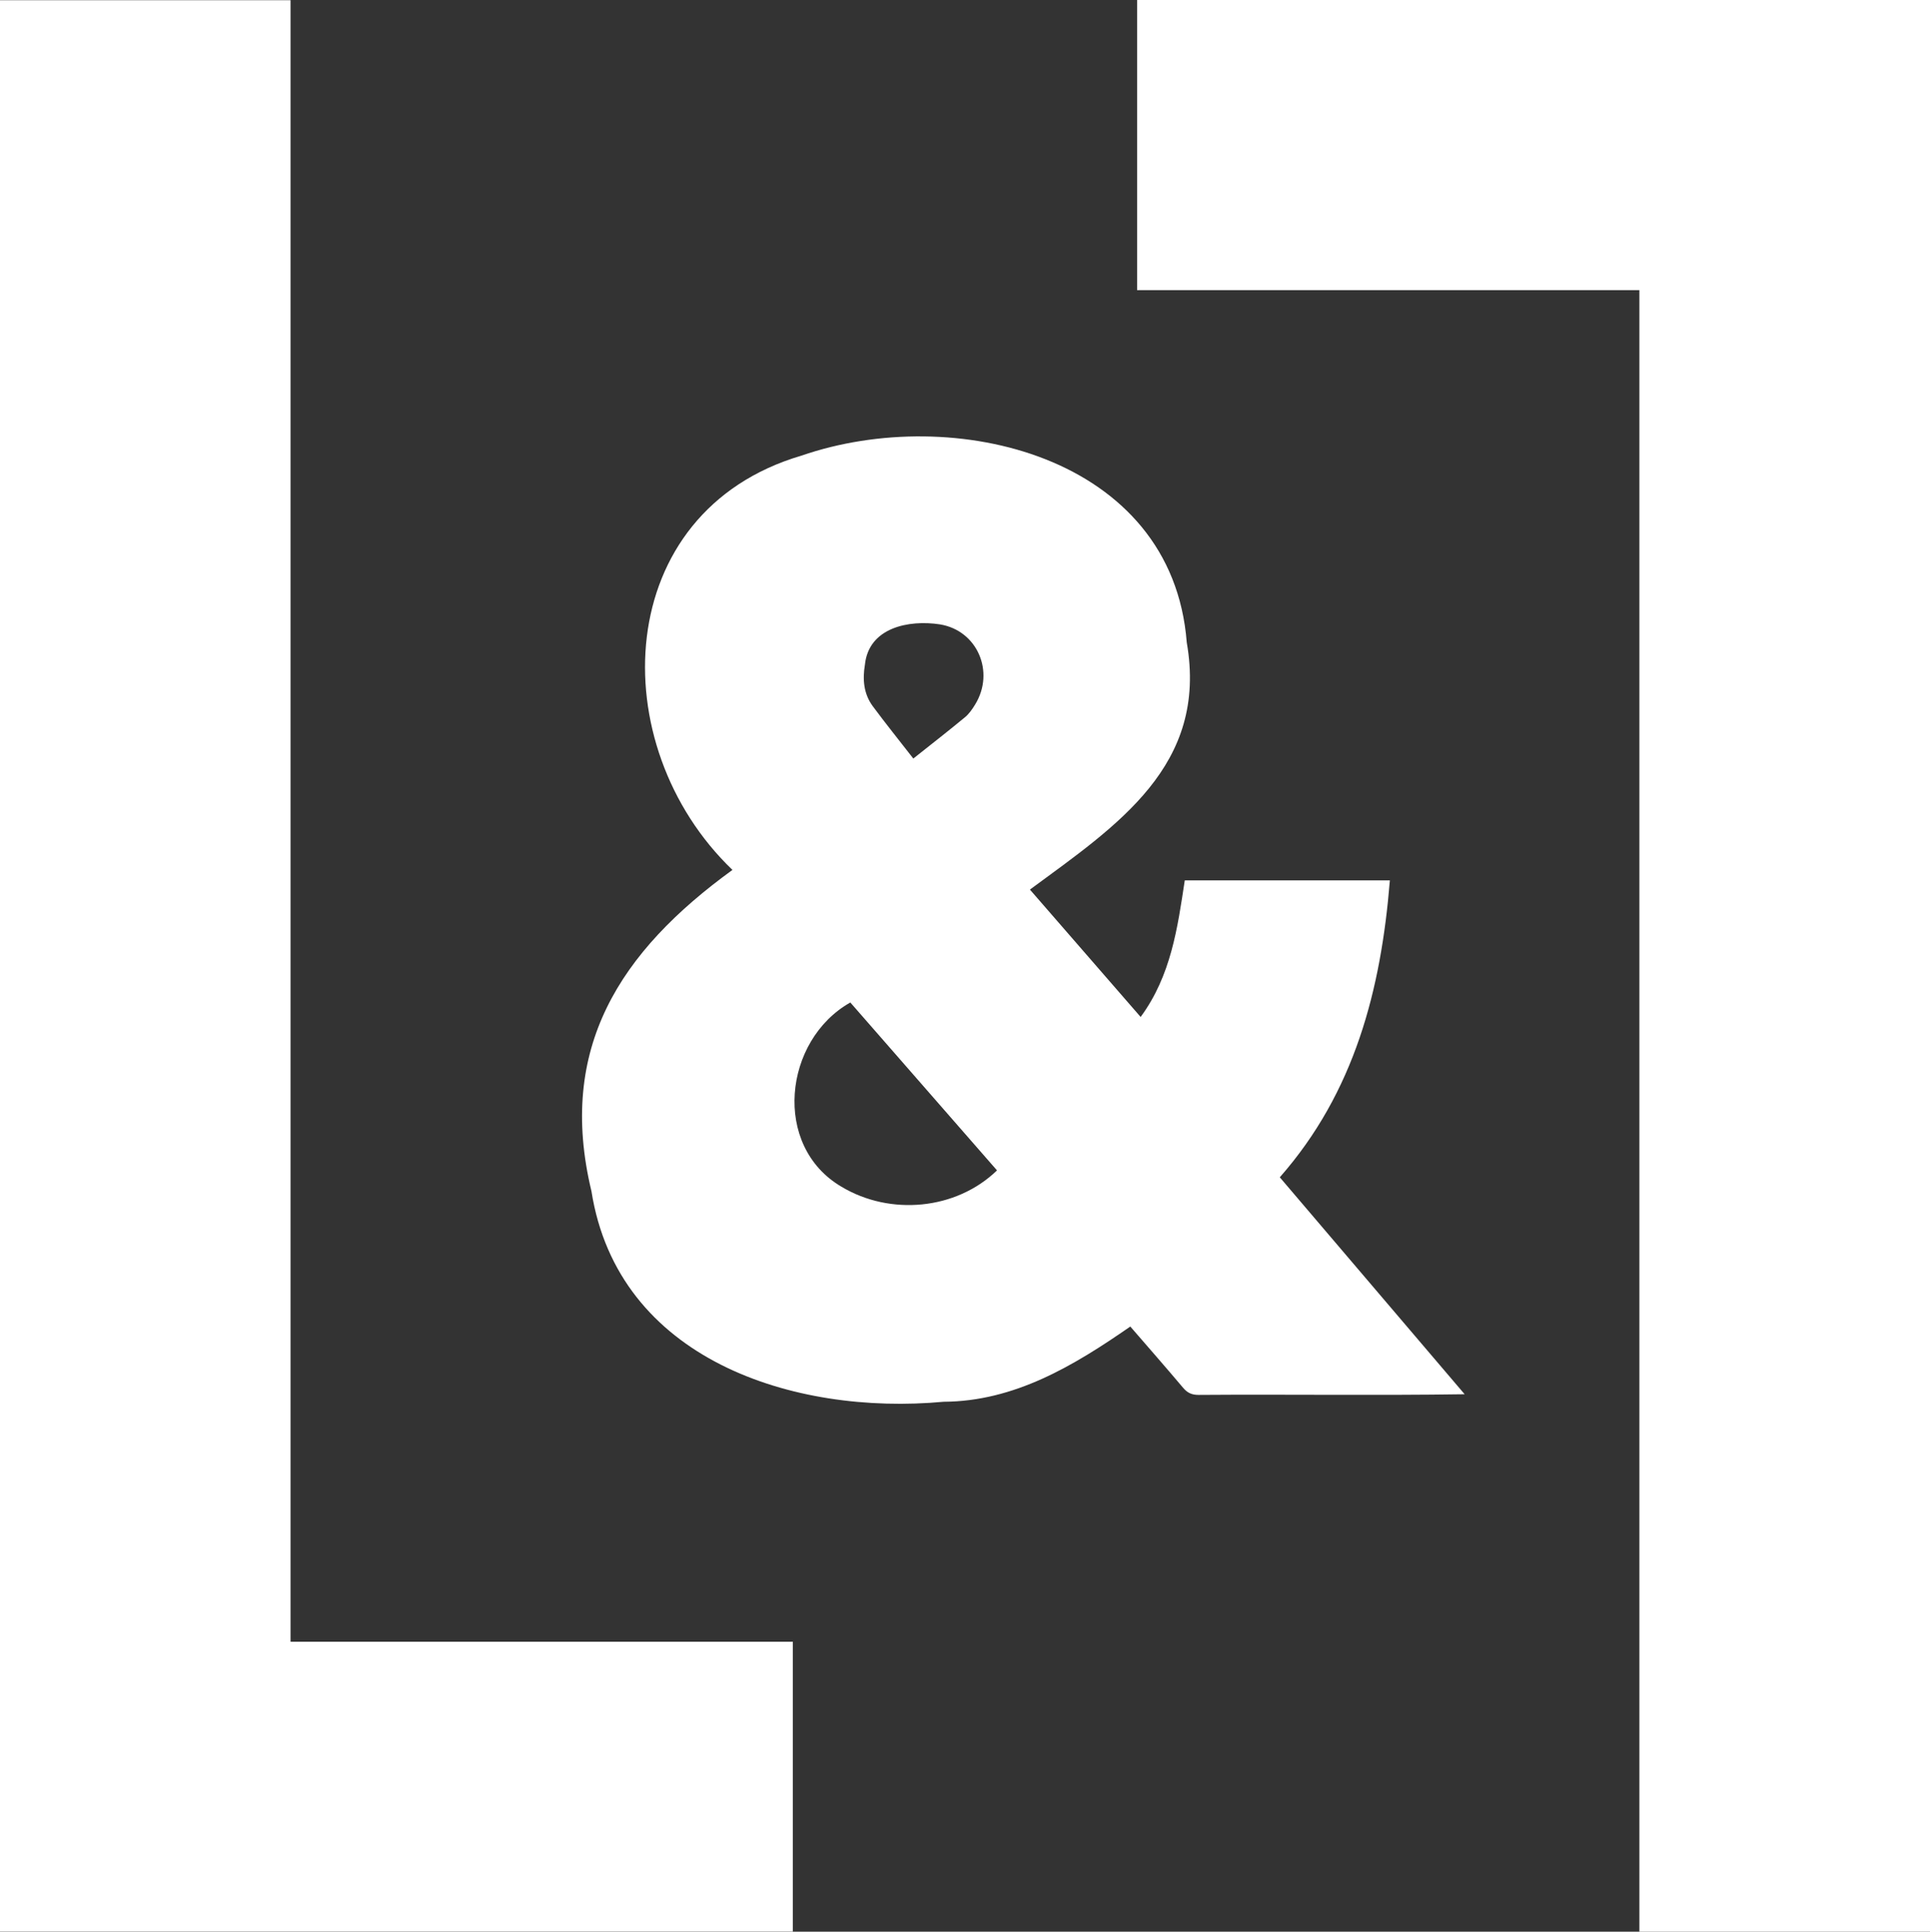<svg xmlns="http://www.w3.org/2000/svg" viewBox="0 0 5299.8 5303.13"><rect x="0" y="0" width="5299.8" height="5303.13" fill="#333333" stroke="none"/><defs><style>.a{fill:#fff;}</style></defs><path class="a" d="M797.83,4507.2H2177.19v795.69H0V.59H797.83Z"/><path class="a" d="M5299.8,5303.13h-798V796.56H3122.47V0H5299.8Z"/><path class="a" d="M2828.2,2442.25l304,349.69c83.44-113.47,101.33-244.13,121.17-374.89h563.21c-24.4,300.64-96.84,581.33-302.24,815.07,168.91,198.19,336.73,395.12,507.58,595.58-244,3.68-486.87,0-730.77,1.81-18.62,0-30.67-5.67-42.49-19.68-47.68-56.55-96.5-112.12-144.83-168-155.67,107.86-317.85,205.45-512.45,206.51-413.5,38.24-894.52-116.38-967.23-578-94.48-392.44,77.85-657.66,387.17-882.06-357.91-343.51-332.21-984,189.49-1137.37,417.27-144.13,1018.21.16,1058,512.76C3317.88,2101.9,3068,2265.67,2828.2,2442.25Zm-90.41,770.87L2335,2752.18c-183.63,103.71-215.25,394.23-24,506C2444.39,3338.11,2625.38,3322.07,2737.79,3213.12ZM2508,2082.51c51.76-41.17,97.52-76.7,142.12-113.64,11.25-9.32,20.06-22.33,27.8-35,54.77-89.45,5.84-203.18-97.07-219.75-85.12-13-195.29,8.5-205.78,110.9-6.74,40.07-3.5,79.89,21.52,113.7C2431.51,1985.89,2468.39,2031.57,2508,2082.51Z"/></svg>